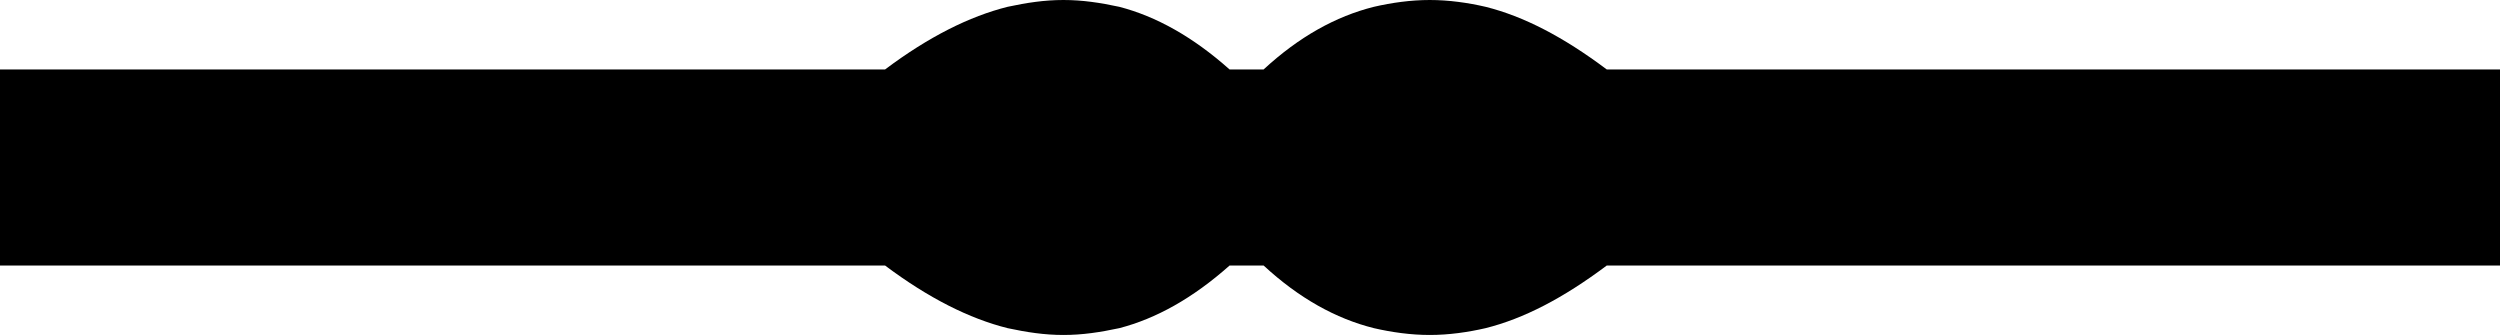 <?xml version='1.0' encoding ='UTF-8' standalone='no'?>
<svg width='18.36' height='2.46' xmlns='http://www.w3.org/2000/svg' xmlns:xlink='http://www.w3.org/1999/xlink'  version='1.1' >
<path style='fill:black; stroke:none' d=' M 7.81 0  C 7.67 0 7.54 0.02 7.4 0.05  C 7.12 0.12 6.82 0.27 6.5 0.51  L 0 0.51  L 0 1.95  L 6.5 1.95  C 6.82 2.19 7.12 2.34 7.4 2.41  C 7.54 2.44 7.67 2.46 7.81 2.46  C 7.95 2.46 8.08 2.44 8.22 2.41  C 8.49 2.34 8.76 2.19 9.03 1.95  L 9.28 1.95  C 9.54 2.19 9.81 2.34 10.09 2.41  C 10.22 2.44 10.36 2.46 10.5 2.46  C 10.64 2.46 10.78 2.44 10.91 2.41  C 11.19 2.34 11.48 2.19 11.8 1.95  L 18.36 1.95  L 18.36 0.51  L 11.8 0.51  C 11.48 0.27 11.19 0.12 10.91 0.05  C 10.78 0.02 10.64 0 10.5 0  C 10.36 0 10.22 0.02 10.09 0.05  C 9.81 0.12 9.54 0.27 9.28 0.51  L 9.03 0.51  C 8.76 0.27 8.49 0.12 8.22 0.05  C 8.08 0.02 7.95 0 7.81 0  Z '/></svg>
